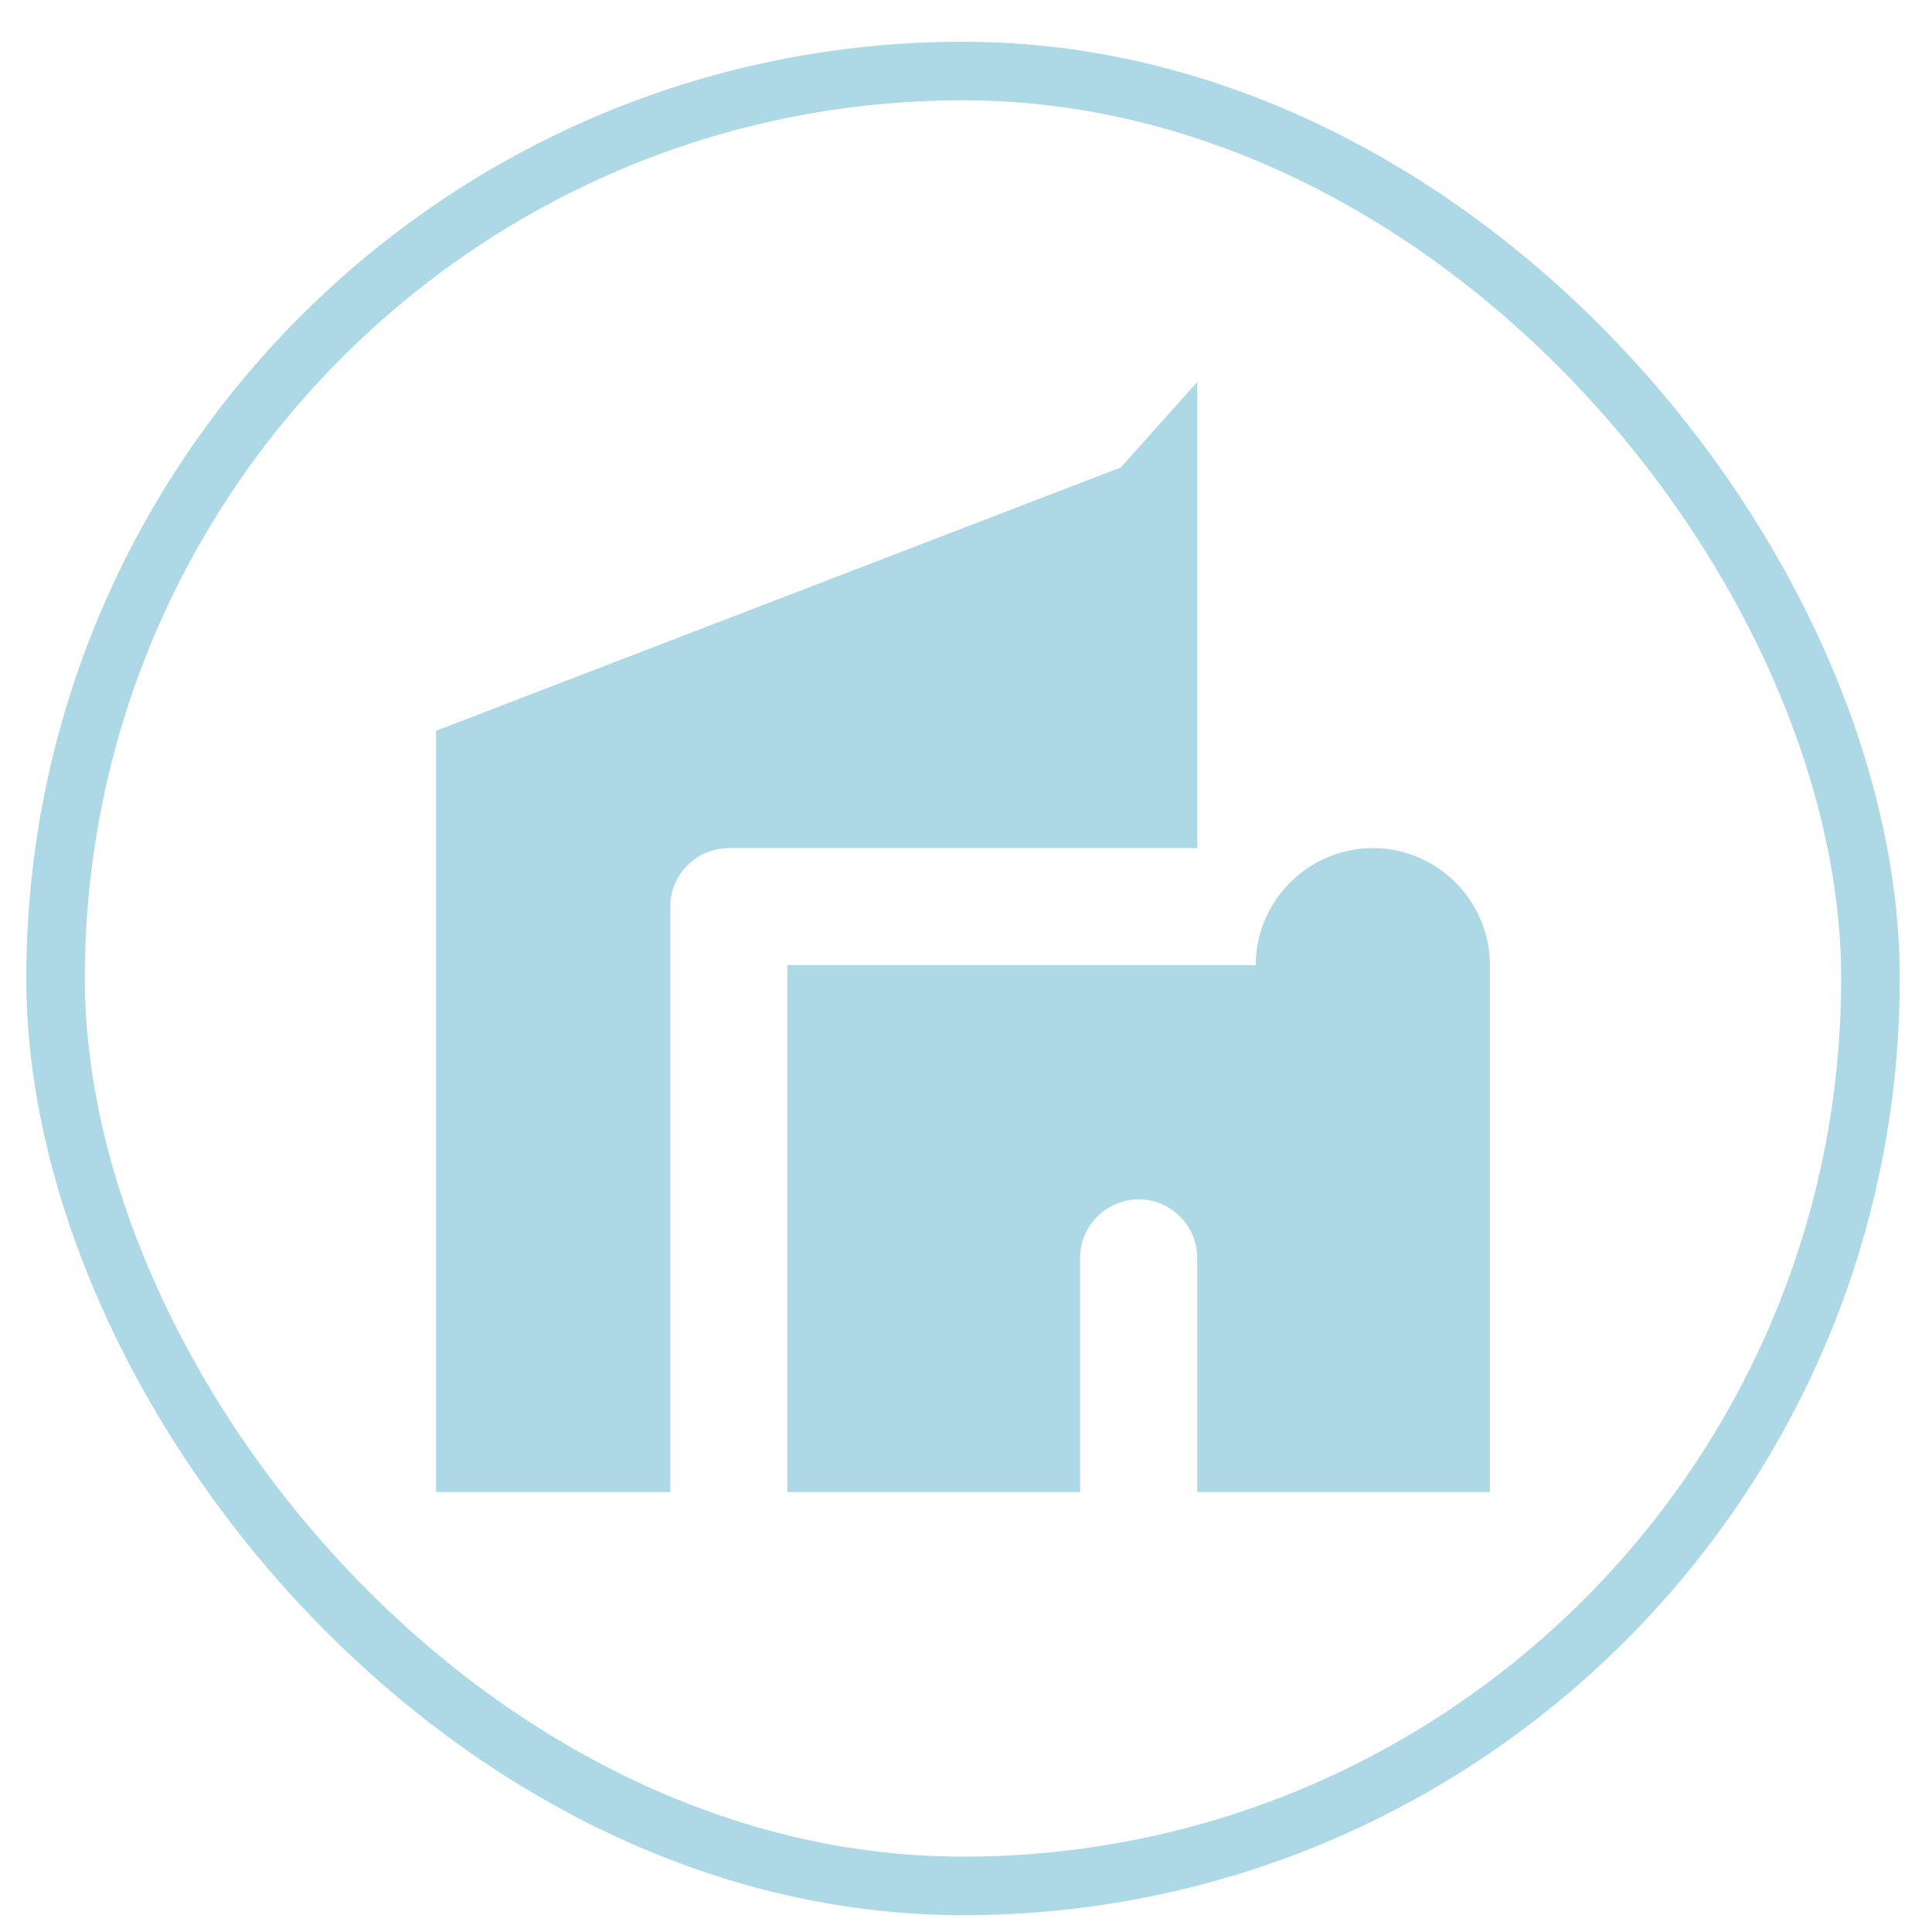 <svg xmlns="http://www.w3.org/2000/svg" width="33" height="33" viewBox="0 0 33 33" fill="none"><rect x="0.949" y="1.213" width="31" height="31" rx="15.5" stroke="#ADD8E6"></rect><path d="M19.449 8.939V13.486H12.449C11.347 13.486 10.449 14.384 10.449 15.486V24.486H8.449V13.169L19.443 8.941C19.446 8.94 19.448 8.94 19.449 8.939ZM23.449 15.486C23.997 15.486 24.449 15.939 24.449 16.486V24.486H21.449V21.486C21.449 20.384 20.552 19.486 19.449 19.486C18.347 19.486 17.449 20.384 17.449 21.486V24.486H14.449V17.486H22.449V16.486C22.449 15.939 22.901 15.486 23.449 15.486Z" fill="#ADD8E6" stroke="#ADD8E6" stroke-width="2"></path></svg>